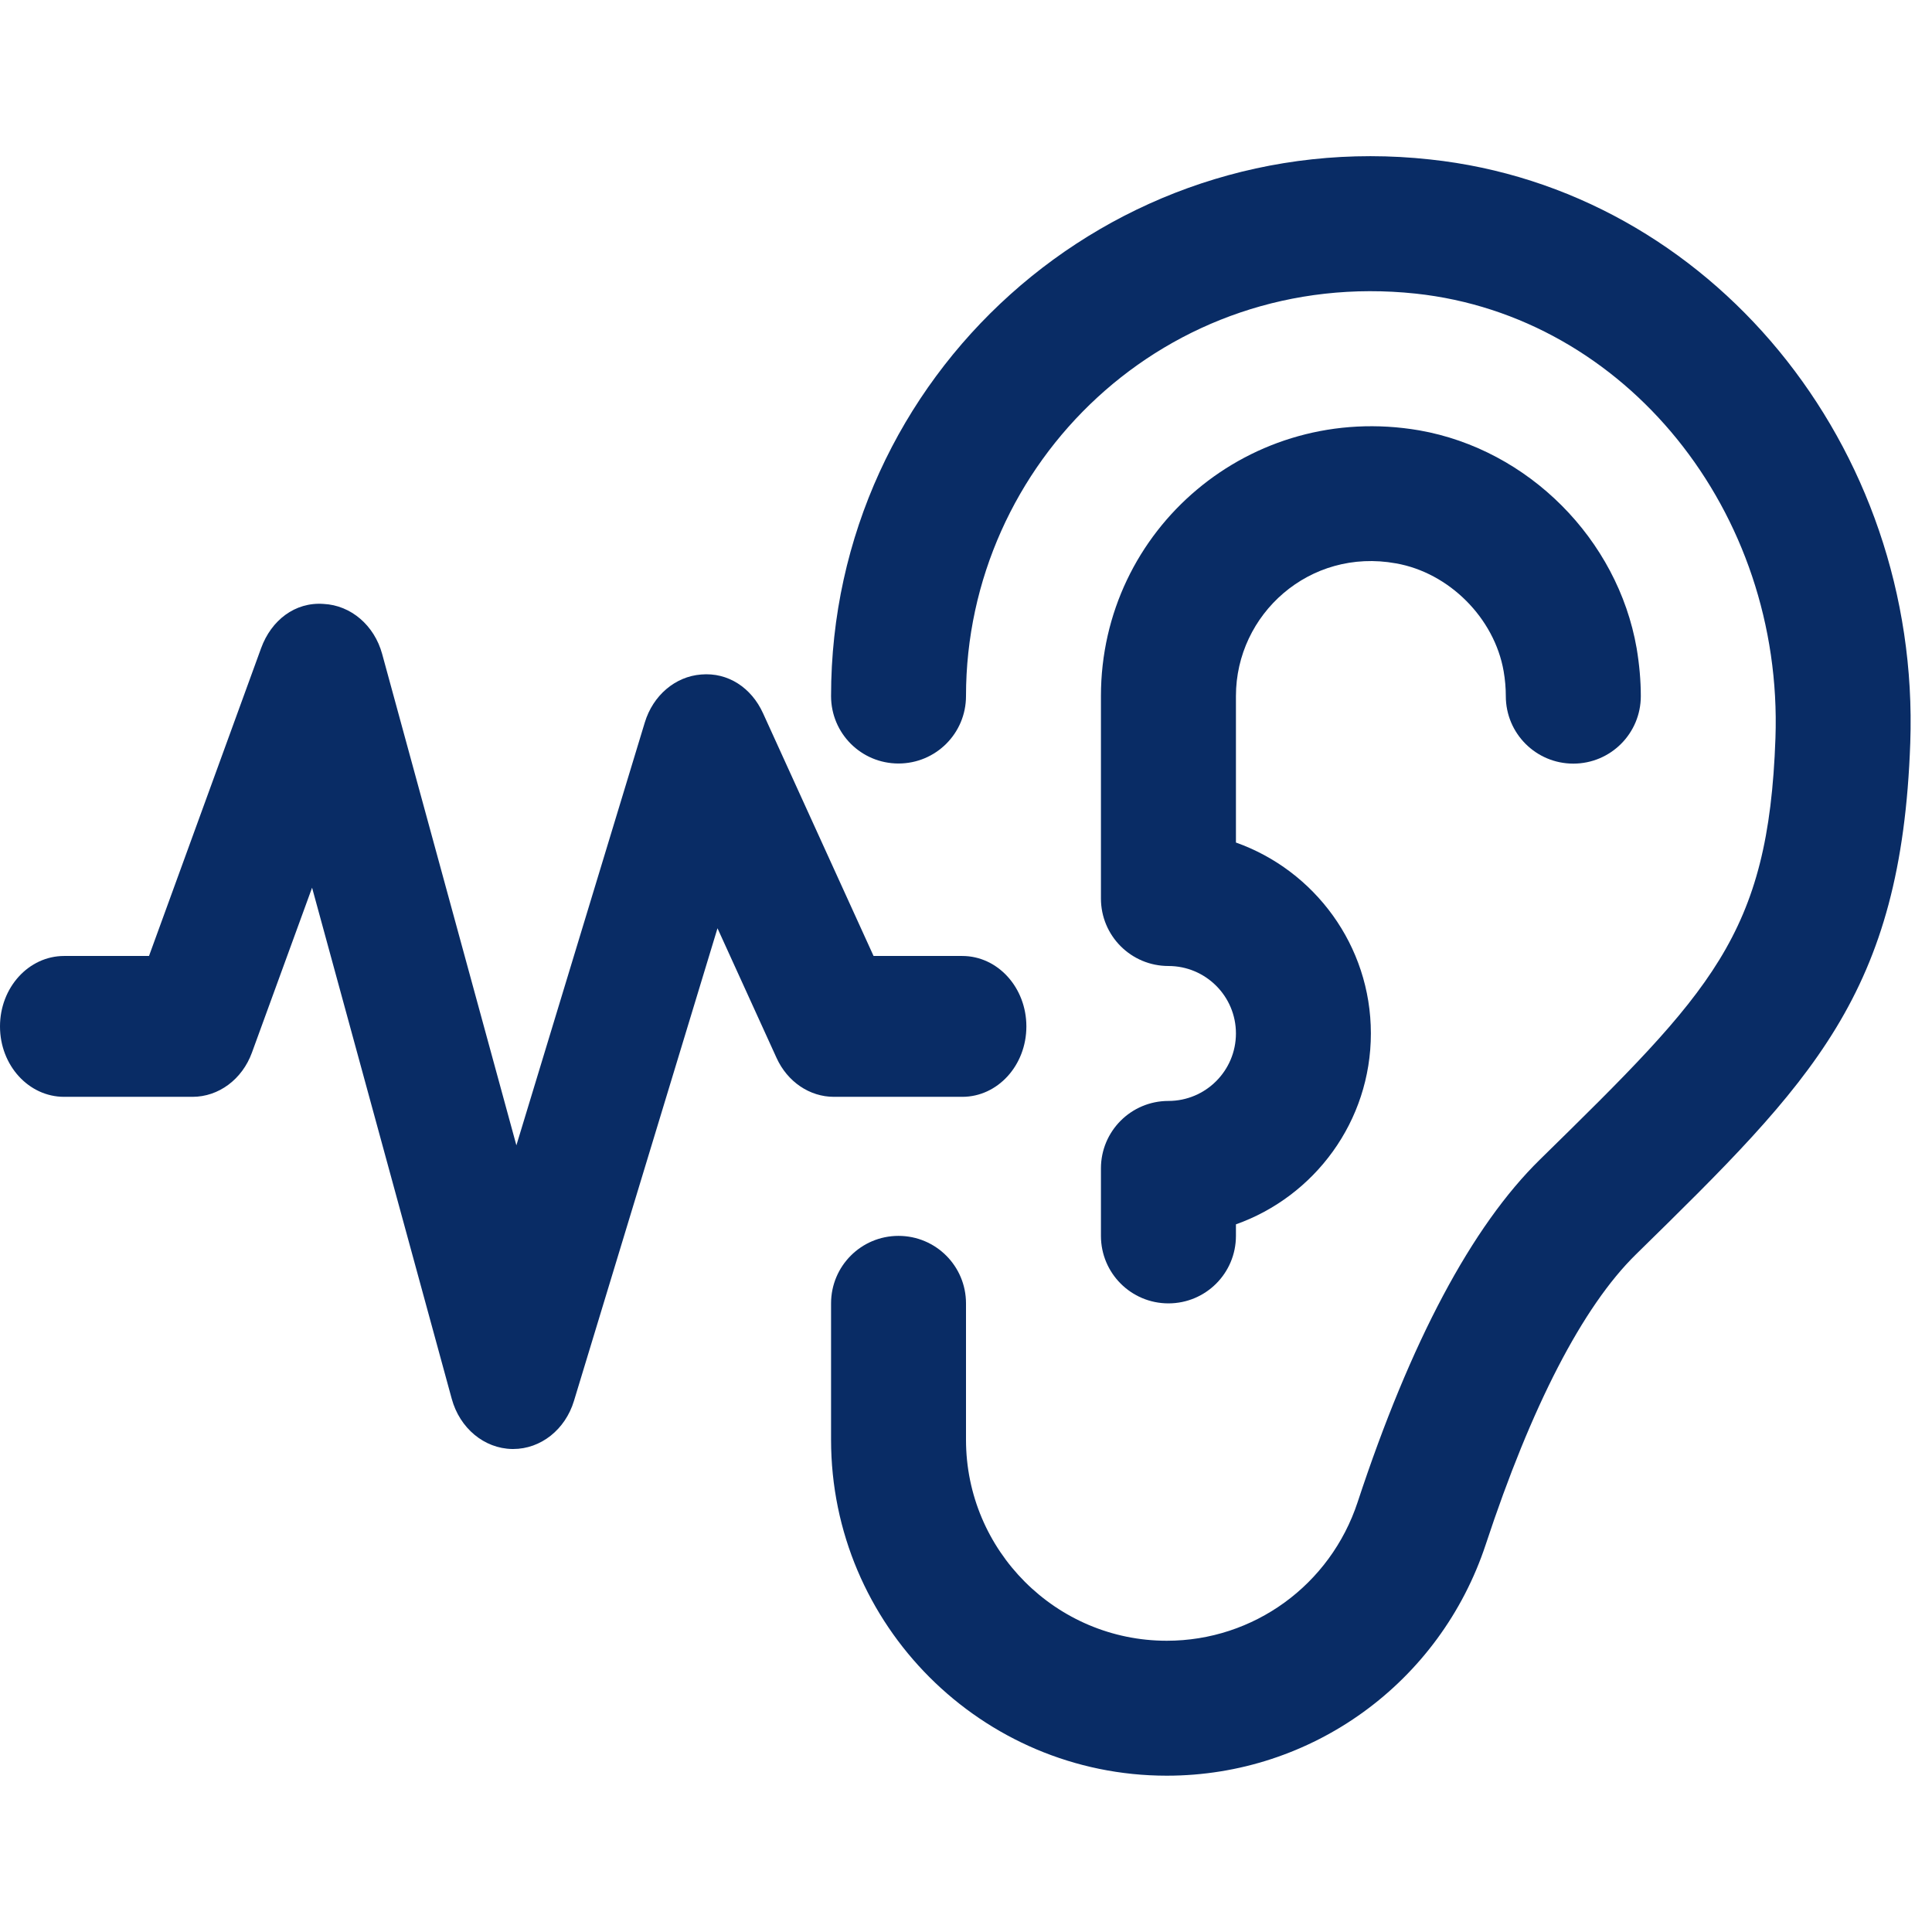 <svg width="32" height="32" viewBox="0 0 32 32" fill="none" xmlns="http://www.w3.org/2000/svg">
<path d="M13.765 11.529C13.765 6.22 18.377 2.06 23.686 2.641C28.32 3.136 31.814 7.382 31.64 12.306C31.494 16.464 30.025 17.905 27.098 20.775C26.213 21.641 25.363 23.294 24.609 25.58C23.852 27.871 21.73 29.411 19.326 29.411C16.259 29.411 13.765 26.915 13.765 23.847V21.588C13.765 20.97 14.264 20.47 14.882 20.47C15.5 20.47 16 20.97 16 21.588V23.847C16 25.683 17.492 27.176 19.326 27.176C20.763 27.176 22.034 26.254 22.487 24.879C23.363 22.219 24.379 20.31 25.506 19.206C28.344 16.422 29.292 15.493 29.407 12.227C29.539 8.47 26.922 5.235 23.448 4.863C19.322 4.424 16 7.663 16 11.529C16 12.147 15.5 12.646 14.882 12.646C14.264 12.646 13.765 12.147 13.765 11.529Z" fill="#092C65"/>
<path d="M20.471 17.117C20.471 16.5 19.97 16 19.353 16C18.735 16 18.235 15.5 18.235 14.882V11.529C18.235 8.761 20.715 6.648 23.507 7.128C25.313 7.445 26.793 8.928 27.108 10.737C27.153 11.007 27.177 11.271 27.177 11.53C27.177 12.148 26.677 12.648 26.059 12.648C25.441 12.648 24.941 12.148 24.941 11.53C24.941 11.395 24.929 11.256 24.905 11.117C24.752 10.237 24.001 9.485 23.121 9.331C21.693 9.072 20.471 10.17 20.471 11.529V13.955C21.772 14.417 22.706 15.66 22.706 17.117C22.706 18.575 21.772 19.817 20.471 20.279V20.47C20.471 21.088 19.971 21.588 19.353 21.588C18.735 21.588 18.235 21.088 18.235 20.47V19.352C18.235 18.735 18.735 18.235 19.353 18.235C19.97 18.235 20.471 17.734 20.471 17.117Z" fill="#092C65"/>
<path d="M0 17.001C0 16.356 0.475 15.834 1.062 15.834H2.468L4.325 10.735C4.493 10.274 4.886 9.968 5.36 10.003C5.812 10.025 6.201 10.358 6.33 10.833L8.553 18.97L10.68 11.966C10.816 11.518 11.184 11.205 11.612 11.172C12.058 11.133 12.446 11.391 12.638 11.813L14.469 15.834H15.938C16.525 15.834 17 16.356 17 17.001C17 17.646 16.525 18.167 15.938 18.167H13.812C13.41 18.167 13.042 17.918 12.862 17.522L11.884 15.375L9.507 23.202C9.363 23.679 8.957 24 8.5 24C8.495 24 8.489 24 8.483 24C8.02 23.992 7.615 23.656 7.482 23.168L5.169 14.703L4.173 17.434C4.012 17.877 3.622 18.167 3.188 18.167H1.062C0.475 18.167 0 17.646 0 17.001Z" fill="#092C65"/>
</svg>
